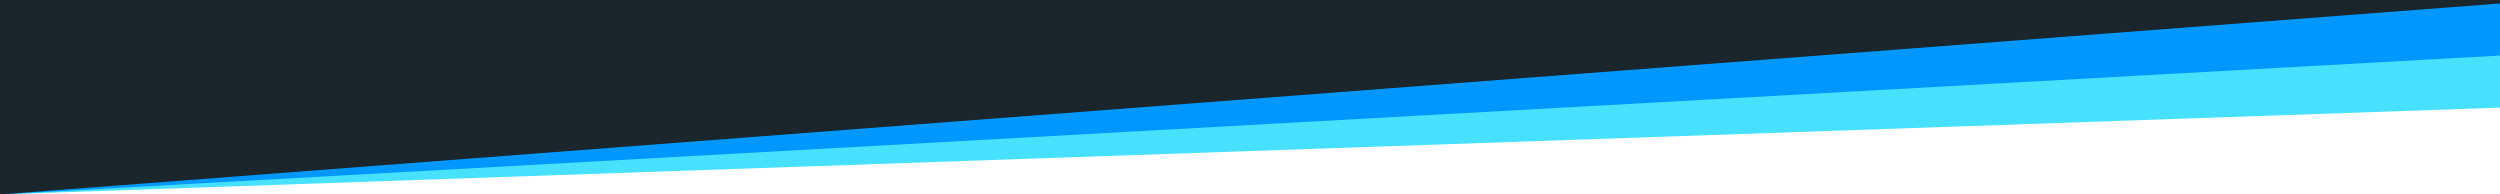 <?xml version="1.0" encoding="UTF-8"?>
<svg xmlns="http://www.w3.org/2000/svg" id="Layer_1" data-name="Layer 1" viewBox="0 0 1440 112">
  <defs>
    <style>
      .cls-1 {
        fill: #48e0ff;
      }

      .cls-1, .cls-2 {
        isolation: isolate;
      }

      .cls-3 {
        fill: #1b262c;
      }

      .cls-2 {
        fill: #0098ff;
      }
    </style>
  </defs>
  <path class="cls-1" d="m0,1h1440v61L0,112V1Z"></path>
  <path class="cls-2" d="m0,1h1440v31L0,112V1Z"></path>
  <path class="cls-3" d="m0,0h1440v2L0,112V0Z"></path>
</svg>
